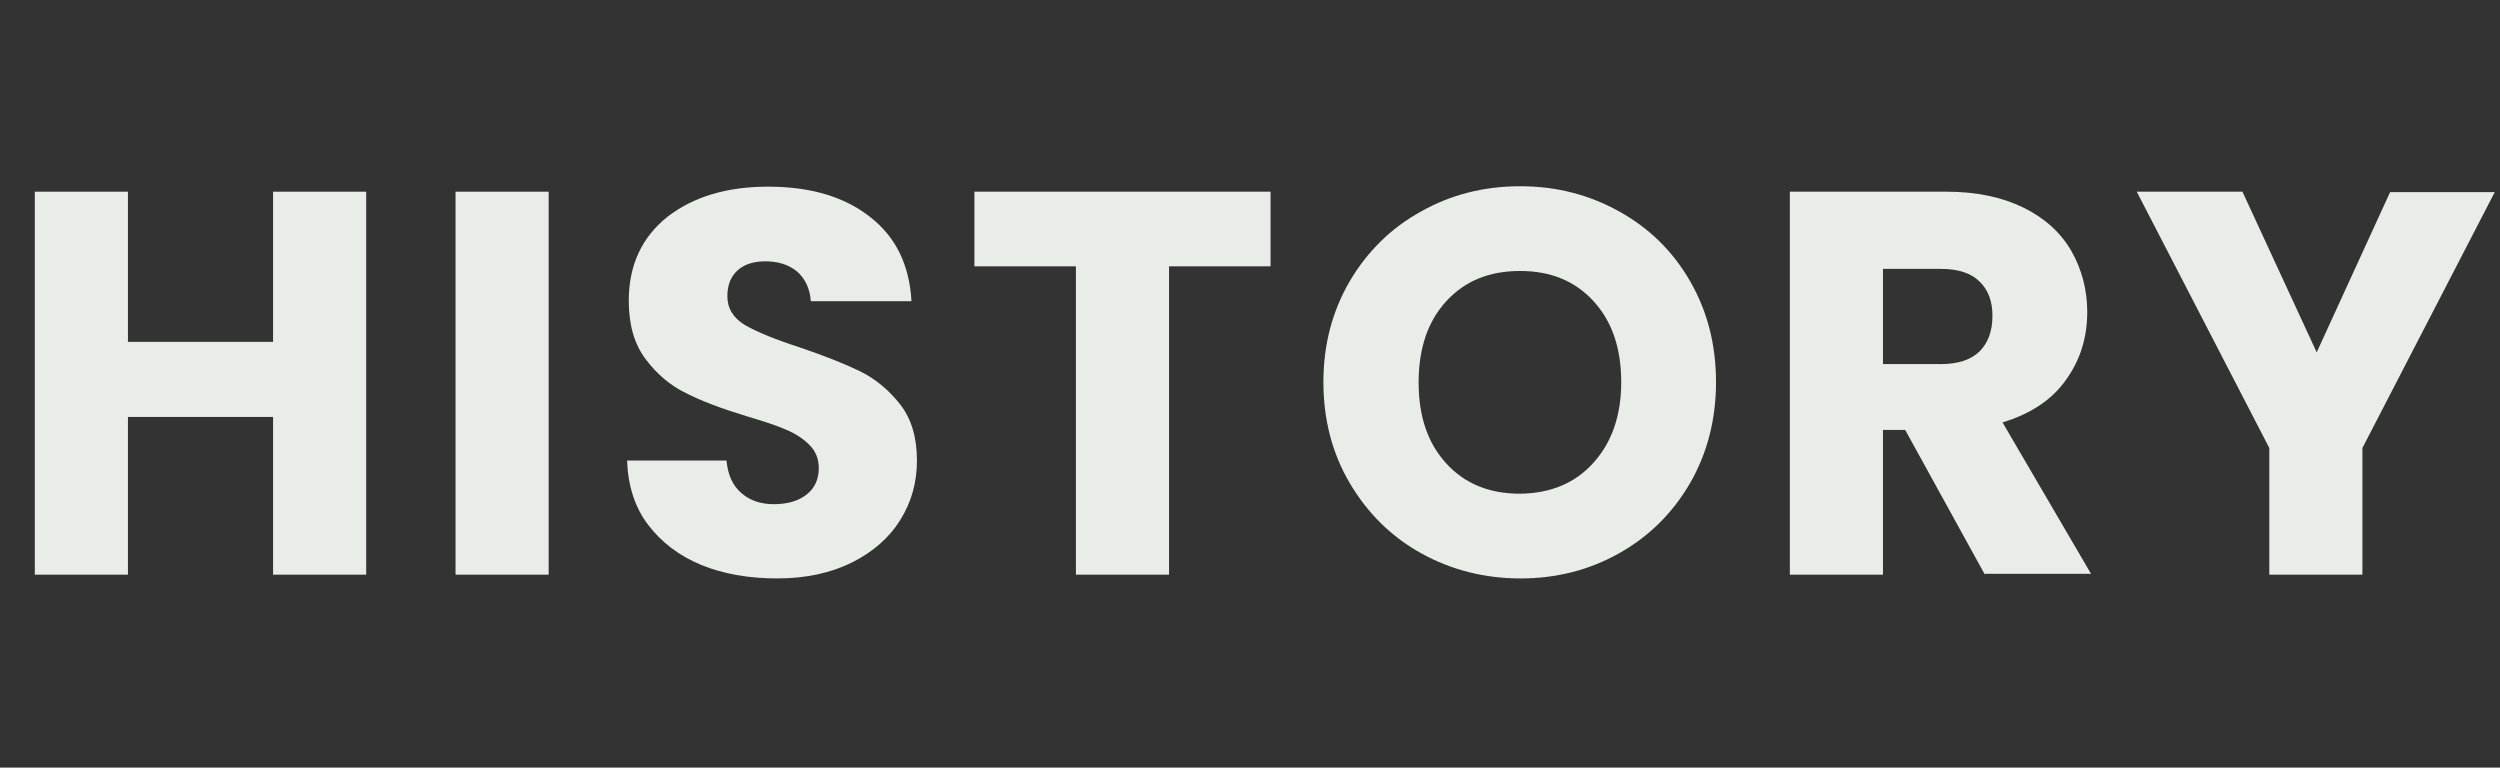 <?xml version="1.0" encoding="utf-8"?>
<!-- Generator: Adobe Illustrator 28.0.0, SVG Export Plug-In . SVG Version: 6.00 Build 0)  -->
<svg version="1.1" id="レイヤー_1" xmlns="http://www.w3.org/2000/svg" xmlns:xlink="http://www.w3.org/1999/xlink" x="596px"
	 y="183px" viewBox="0 0 596 183" style="enable-background:new 0 0 596 183;" xml:space="preserve">
<rect x="0" y="0" width="596" height="183" fill="#333333" stroke="none"/>
<style type="text/css">
	.st0{enable-background:new    ;}
	.st1{fill:#E9EDE7;}
</style>
<g class="st0">
	<path class="st1" d="M87.3,45.7V137H65.1V99.4H30.5V137H8.3V45.7h22.2v35.8h34.6V45.7H87.3z"/>
	<path class="st1" d="M130.8,45.7V137h-22.2V45.7H130.8z"/>
	<path class="st1" d="M167.2,134.7c-5.3-2.2-9.5-5.4-12.7-9.6c-3.2-4.2-4.8-9.4-5-15.3h23.7c0.3,3.4,1.5,6,3.5,7.7
		c2,1.8,4.6,2.7,7.8,2.7c3.3,0,5.9-0.8,7.8-2.3c1.9-1.5,2.9-3.6,2.9-6.3c0-2.3-0.8-4.1-2.3-5.6c-1.5-1.5-3.4-2.7-5.6-3.6
		c-2.2-1-5.4-2-9.4-3.2c-5.9-1.8-10.7-3.6-14.4-5.5c-3.7-1.8-6.9-4.5-9.6-8.1c-2.7-3.6-4-8.2-4-13.9c0-8.5,3.1-15.1,9.2-20
		c6.2-4.8,14.2-7.2,24-7.2c10.1,0,18.2,2.4,24.3,7.2c6.2,4.8,9.4,11.5,9.9,20.1h-24c-0.2-2.9-1.3-5.3-3.2-7c-2-1.7-4.6-2.5-7.7-2.5
		c-2.7,0-4.9,0.7-6.5,2.1c-1.6,1.4-2.5,3.5-2.5,6.2c0,2.9,1.4,5.2,4.2,6.9c2.8,1.6,7.1,3.4,13,5.3c5.9,2,10.7,3.9,14.4,5.7
		c3.7,1.8,6.9,4.5,9.6,7.9c2.7,3.5,4,7.9,4,13.4c0,5.2-1.3,9.9-4,14.2c-2.6,4.2-6.5,7.6-11.5,10.1c-5,2.5-11,3.8-17.8,3.8
		C178.4,137.9,172.4,136.8,167.2,134.7z"/>
	<path class="st1" d="M302.9,45.7v17.8h-24.2V137h-22.2V63.5h-24.2V45.7H302.9z"/>
	<path class="st1" d="M338.8,131.9c-7.2-4-12.8-9.6-17-16.7c-4.2-7.1-6.3-15.2-6.3-24.1c0-8.9,2.1-16.9,6.3-24.1
		c4.2-7.1,9.9-12.7,17-16.6c7.1-4,15-6,23.6-6s16.4,2,23.6,6c7.2,4,12.8,9.5,16.9,16.6c4.1,7.1,6.2,15.1,6.2,24.1
		c0,8.9-2.1,17-6.2,24.1c-4.2,7.2-9.8,12.7-16.9,16.7c-7.1,4-15,6-23.5,6S346,135.9,338.8,131.9z M379.9,110.3
		c4.4-4.9,6.6-11.3,6.6-19.2c0-8.1-2.2-14.5-6.6-19.3c-4.4-4.8-10.2-7.2-17.5-7.2c-7.4,0-13.2,2.4-17.6,7.2
		c-4.4,4.8-6.6,11.2-6.6,19.4c0,8.1,2.2,14.5,6.6,19.3c4.4,4.8,10.2,7.2,17.6,7.2C369.7,117.6,375.5,115.2,379.9,110.3z"/>
	<path class="st1" d="M473.2,137l-19-34.5h-5.3V137h-22.2V45.7h37.3c7.2,0,13.3,1.3,18.4,3.8c5.1,2.5,8.9,6,11.4,10.3
		c2.5,4.4,3.8,9.3,3.8,14.6c0,6.1-1.7,11.5-5.1,16.2c-3.4,4.8-8.5,8.1-15.1,10.1l21.1,36.1H473.2z M448.9,86.8h13.8
		c4.1,0,7.1-1,9.2-3c2-2,3.1-4.8,3.1-8.5c0-3.5-1-6.2-3.1-8.2c-2-2-5.1-3-9.2-3h-13.8V86.8z"/>
	<path class="st1" d="M594.8,45.7l-31.6,61.1V137H541v-30.2l-31.6-61.1h25.2L552.3,84l17.5-38.2H594.8z"/>
</g>
</svg>

